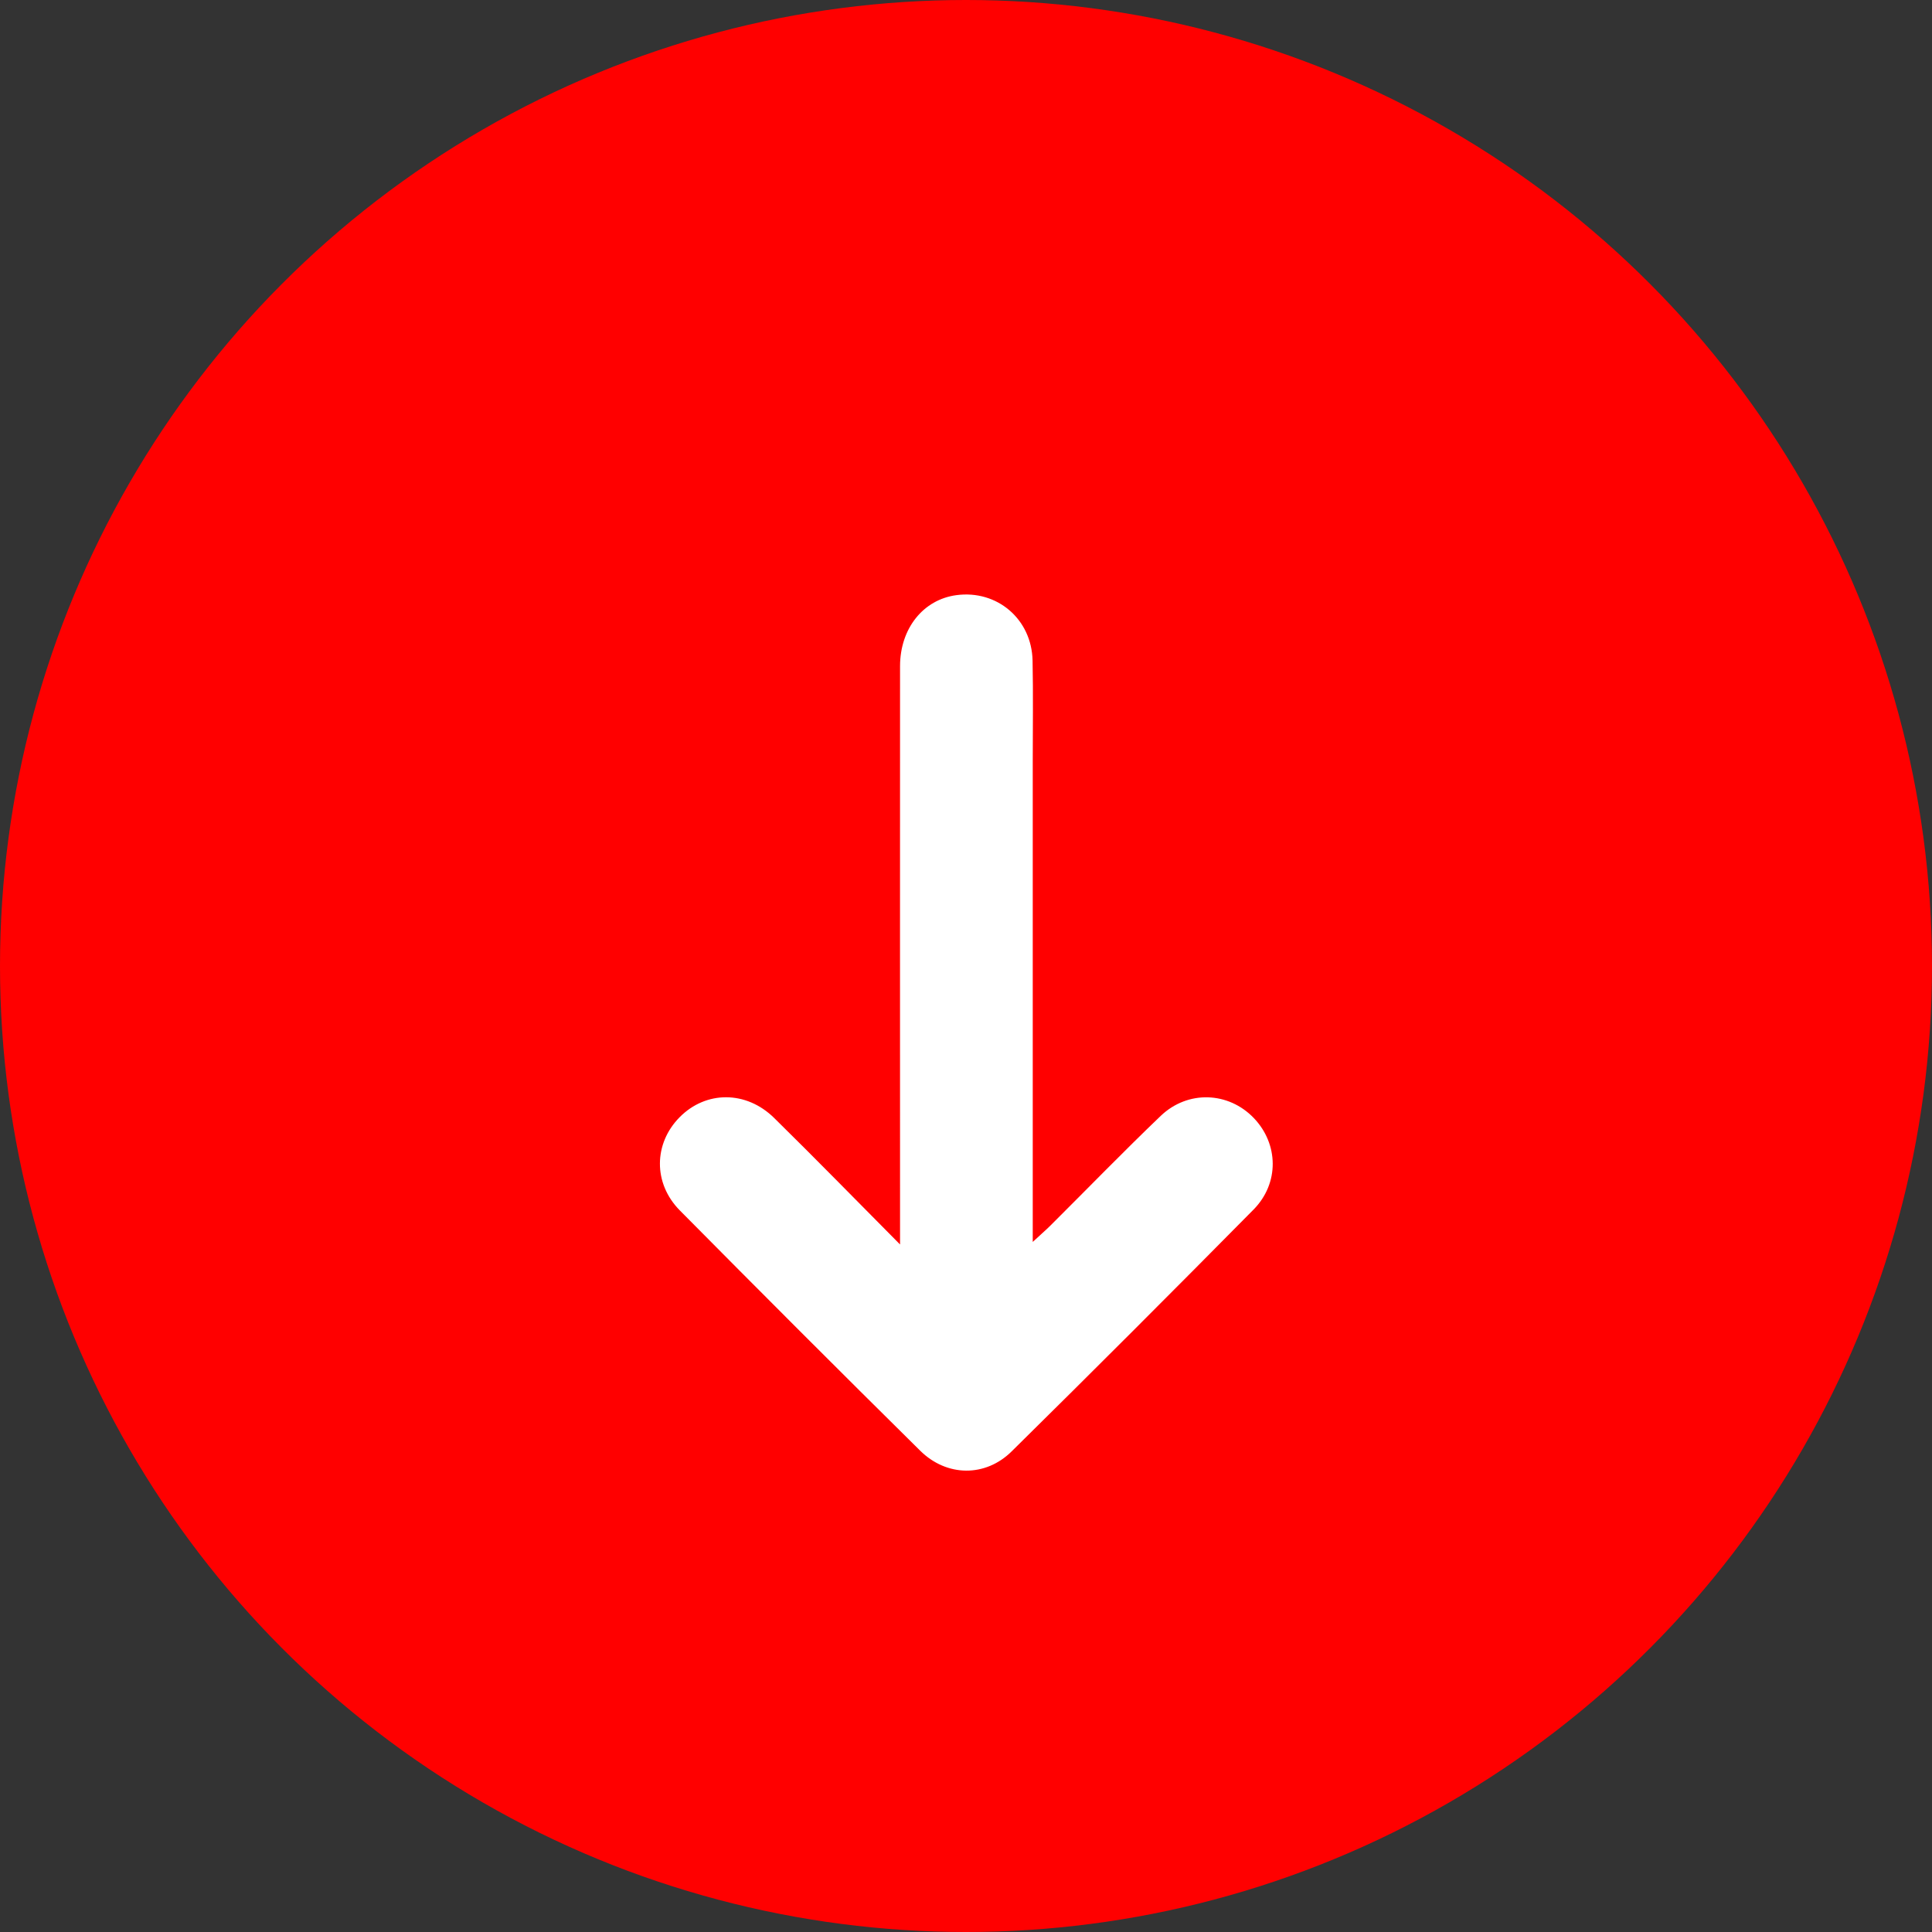 <svg width="22" height="22" viewBox="0 0 22 22" fill="none" xmlns="http://www.w3.org/2000/svg">
<rect x="0" y="0" width="22" height="22" fill="#333333" stroke="none"/>
<circle cx="11" cy="11" r="11" transform="rotate(-180 11 11)" fill="#FF0000"/>
<path d="M10.249 14.171L10.249 13.839C10.249 11.754 10.248 9.669 10.249 7.584C10.25 7.155 10.514 6.827 10.891 6.777C11.353 6.715 11.748 7.049 11.758 7.522C11.766 7.907 11.76 8.293 11.76 8.678C11.76 10.401 11.76 12.124 11.76 13.847C11.76 13.93 11.76 14.013 11.76 14.142C11.851 14.057 11.909 14.008 11.962 13.955C12.38 13.539 12.791 13.115 13.217 12.707C13.527 12.411 13.989 12.431 14.277 12.731C14.56 13.026 14.57 13.474 14.274 13.774C13.362 14.697 12.444 15.616 11.52 16.527C11.221 16.823 10.781 16.818 10.479 16.52C9.561 15.613 8.649 14.7 7.741 13.783C7.435 13.473 7.444 13.02 7.739 12.722C8.038 12.419 8.496 12.416 8.816 12.731C9.281 13.188 9.737 13.655 10.249 14.171Z" fill="white"/>
</svg>
